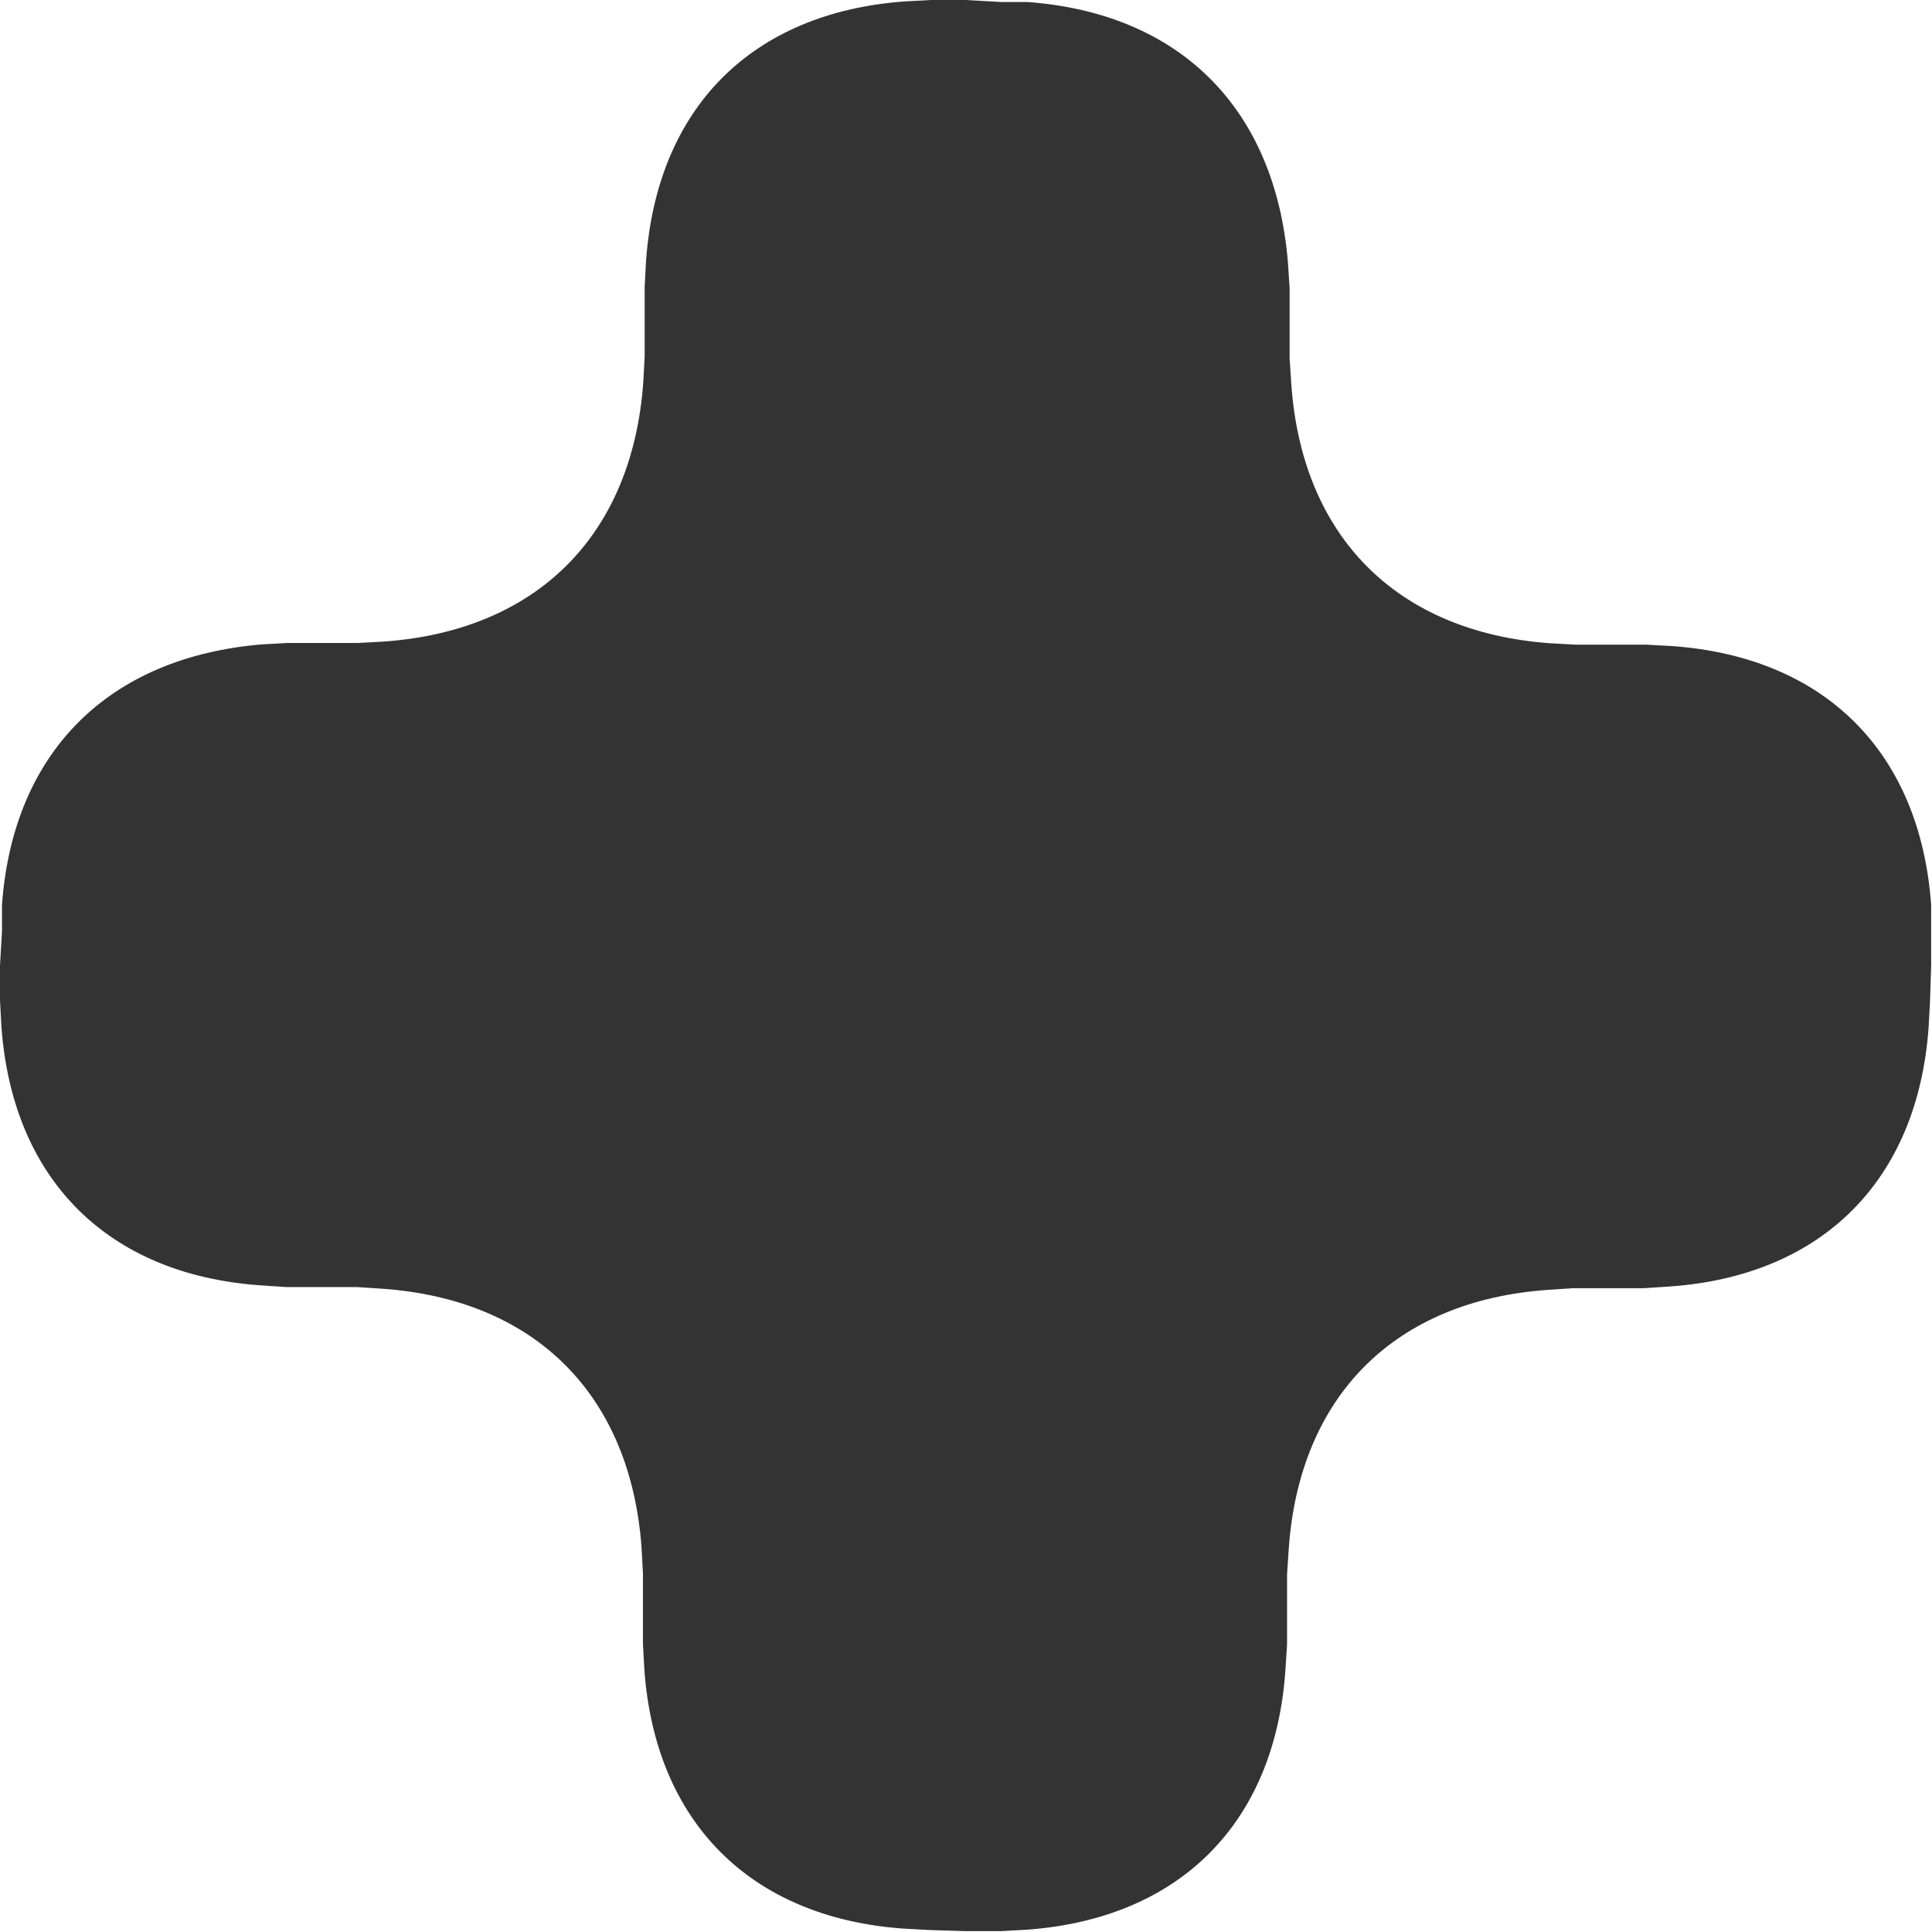 <svg xmlns="http://www.w3.org/2000/svg" viewBox="0 0 68.03 68.03"><defs><style>.cls-1{fill:#333;}</style></defs><g id="レイヤー_2" data-name="レイヤー 2"><g id="レイヤー_1-2" data-name="レイヤー 1"><path id="SVGID" class="cls-1" d="M68,31.86c-.39-5.38-3.74-8.72-9.11-9.11l-.92-.05-2.48,0-.91-.05c-5.38-.39-8.73-3.74-9.11-9.12l-.06-.91c0-.62,0-1.86,0-2.48l-.06-.91C44.9,3.81,41.54.46,36.17.07l-.92,0L34,0,32.78,0l-.92.05c-5.38.39-8.72,3.74-9.11,9.12l-.05.91,0,2.48-.05.91c-.39,5.38-3.74,8.73-9.12,9.12l-.91.05-2.48,0-.91.05C3.81,23.14.46,26.49.07,31.86l0,.92L0,34l0,1.23.05.92c.39,5.38,3.74,8.73,9.12,9.11l.91.06,2.48,0,.91.06c5.38.38,8.73,3.74,9.12,9.11l.05.91,0,2.48.05.92c.39,5.37,3.74,8.72,9.11,9.11l.92.05L34,68l1.23,0,.92-.05c5.38-.39,8.73-3.74,9.11-9.11l.06-.92c0-.62,0-1.86,0-2.48l.06-.91c.38-5.38,3.74-8.73,9.11-9.11l.91-.06,2.48,0,.92-.06c5.37-.38,8.72-3.74,9.11-9.11l.05-.92L68,34l0-1.24Z"/></g></g></svg>